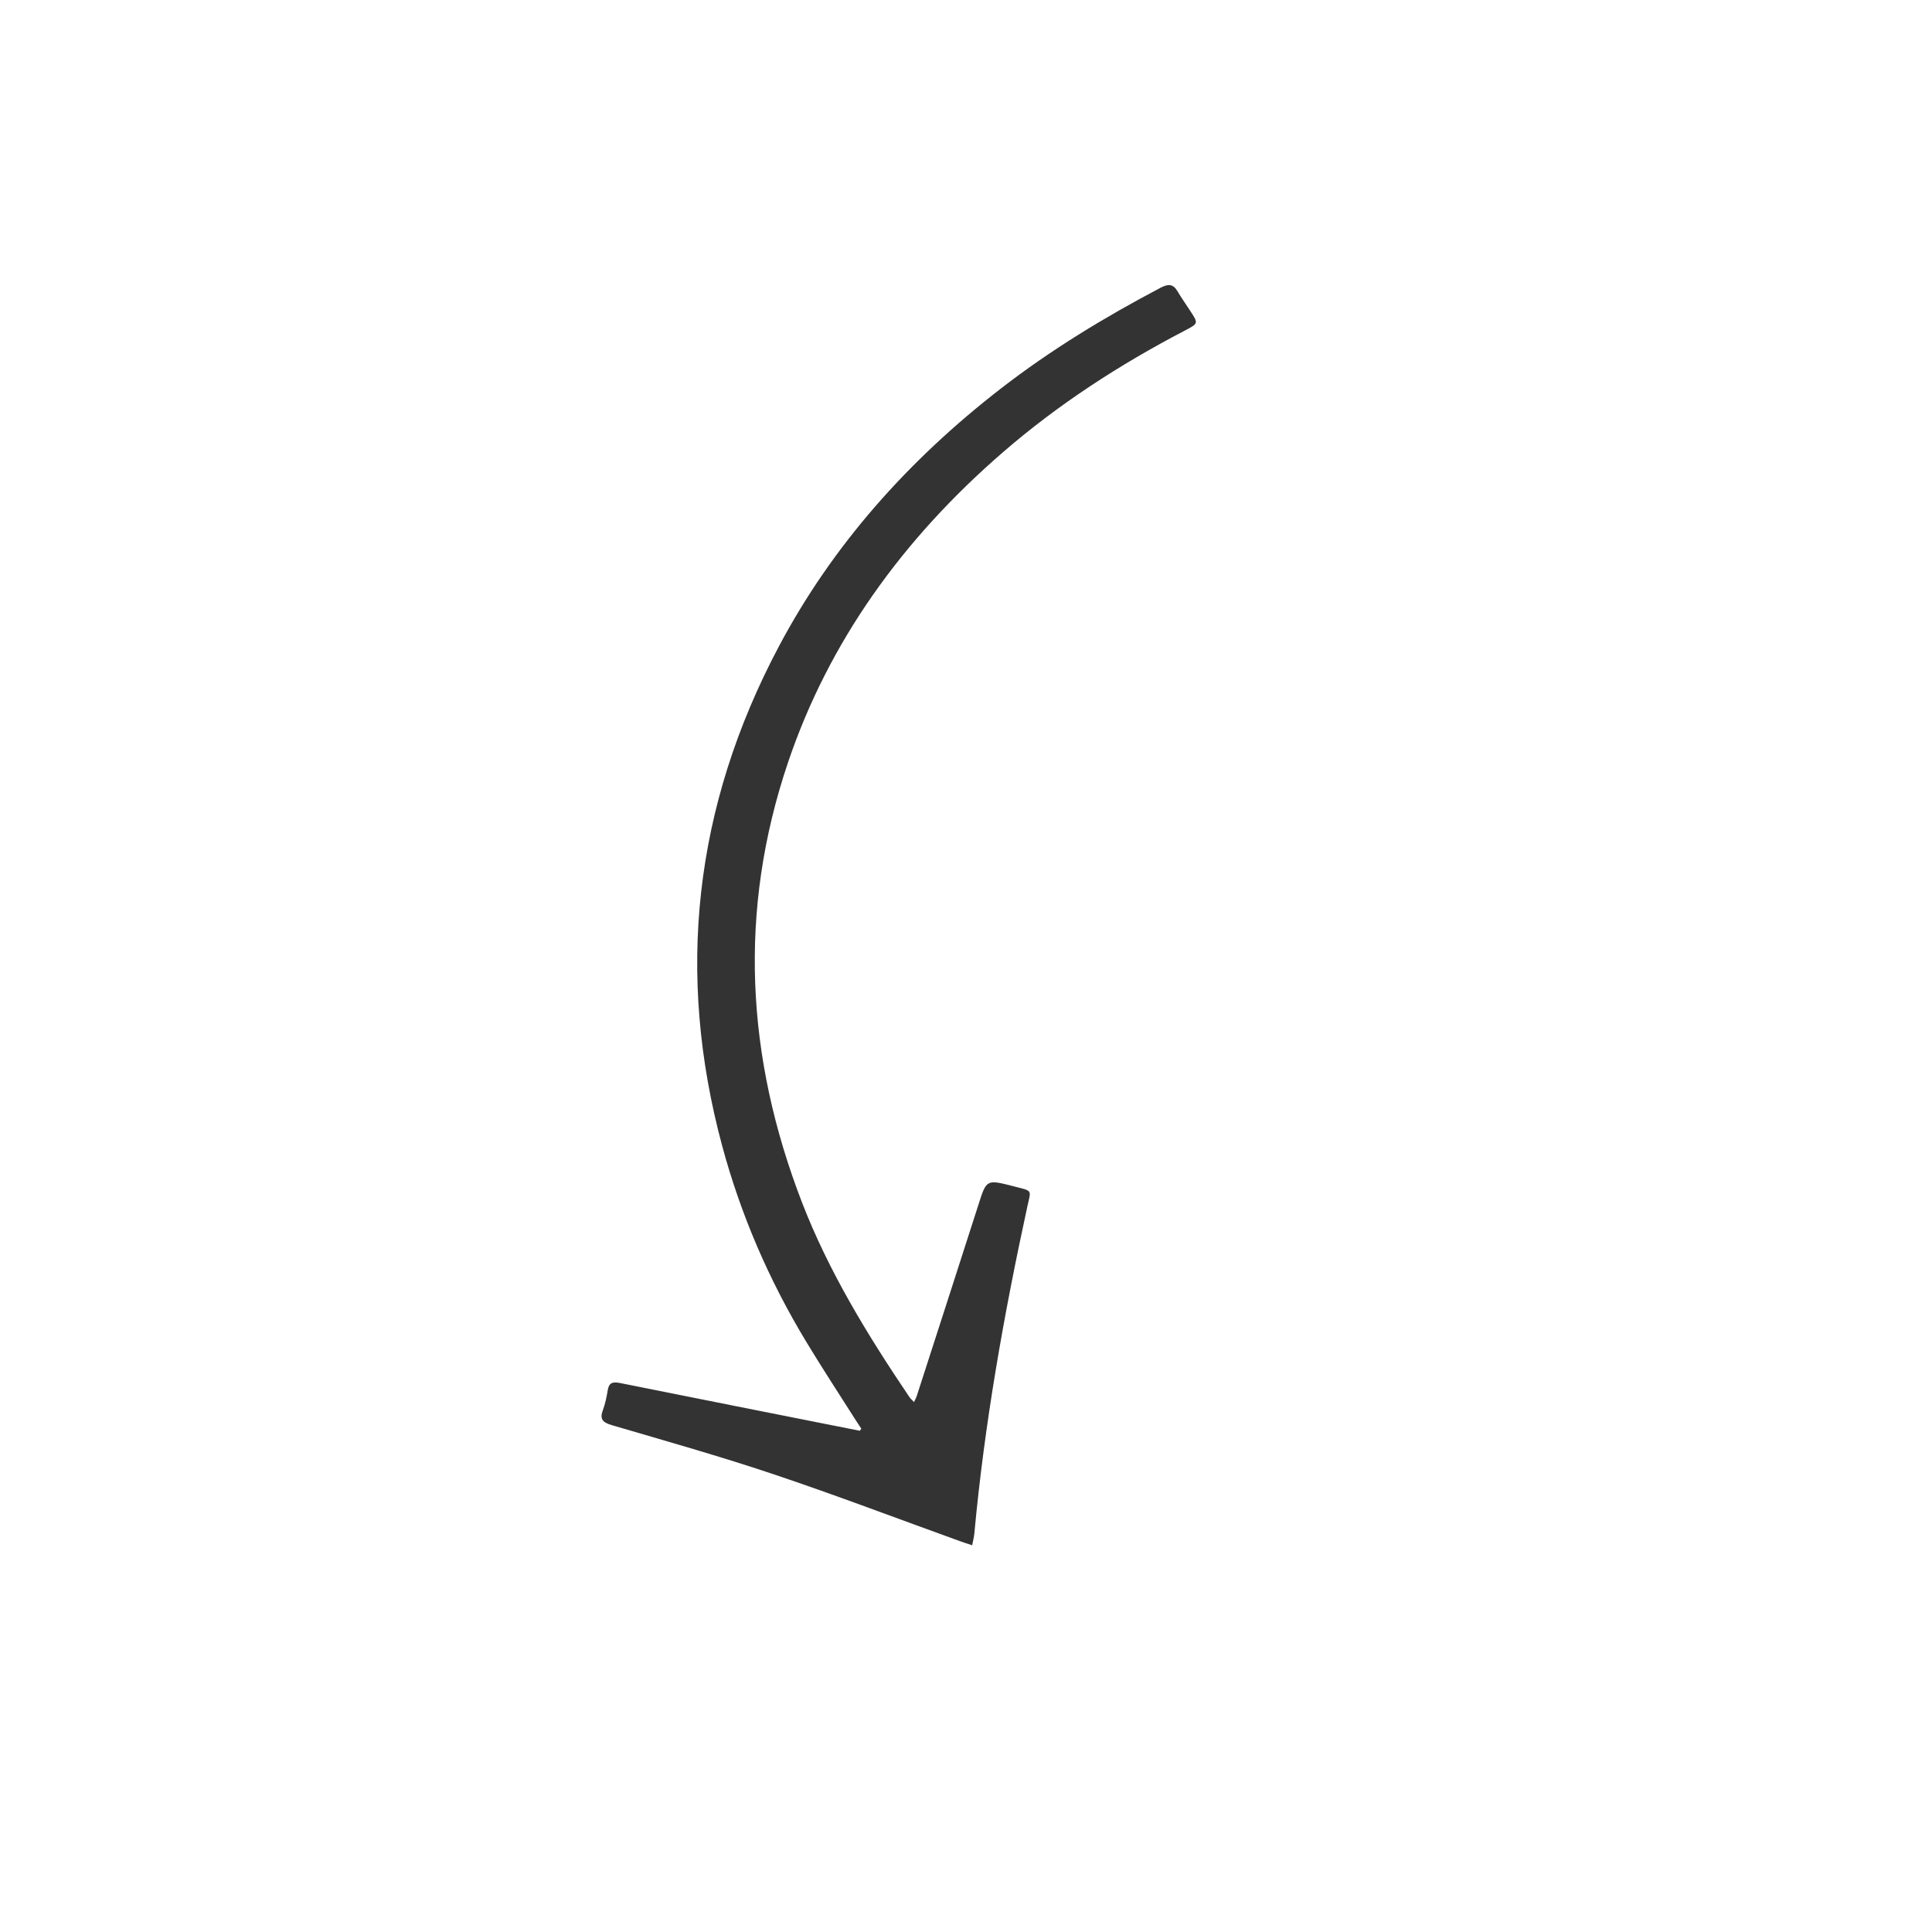 <svg xmlns="http://www.w3.org/2000/svg" width="102" height="102" viewBox="0 0 102 102" fill="none">
<path d="M45.392 75.538C45.181 75.496 44.971 75.454 44.761 75.412C40.751 74.615 36.74 73.823 32.733 73.016C32.334 72.936 32.148 73.014 32.087 73.387C32.028 73.748 31.954 74.112 31.826 74.457C31.663 74.898 31.79 75.091 32.294 75.239C35.161 76.081 38.043 76.893 40.865 77.841C44.17 78.951 47.419 80.189 50.693 81.37C50.876 81.436 51.063 81.495 51.326 81.583C51.371 81.343 51.422 81.156 51.44 80.967C51.977 75.156 52.998 69.403 54.244 63.675C54.436 62.794 54.529 62.892 53.544 62.638C52.074 62.26 52.086 62.261 51.659 63.594C50.578 66.967 49.487 70.337 48.398 73.708C48.369 73.797 48.32 73.882 48.256 74.023C48.151 73.911 48.074 73.848 48.021 73.77C45.803 70.487 43.75 67.13 42.34 63.478C39.389 55.836 38.953 48.093 41.606 40.245C43.753 33.895 47.633 28.475 52.964 23.864C55.858 21.359 59.087 19.26 62.556 17.451C63.271 17.079 63.267 17.071 62.856 16.439C62.625 16.083 62.378 15.735 62.163 15.372C61.939 14.994 61.688 14.974 61.274 15.191C58.302 16.755 55.461 18.484 52.846 20.509C47.907 24.332 43.936 28.825 41.131 34.107C36.609 42.622 35.684 51.432 38.127 60.495C39.104 64.121 40.59 67.573 42.568 70.843C43.398 72.218 44.283 73.566 45.144 74.925C45.251 75.095 45.364 75.262 45.474 75.43C45.447 75.466 45.419 75.502 45.392 75.538L45.392 75.538Z" fill="#333333"/>
</svg>